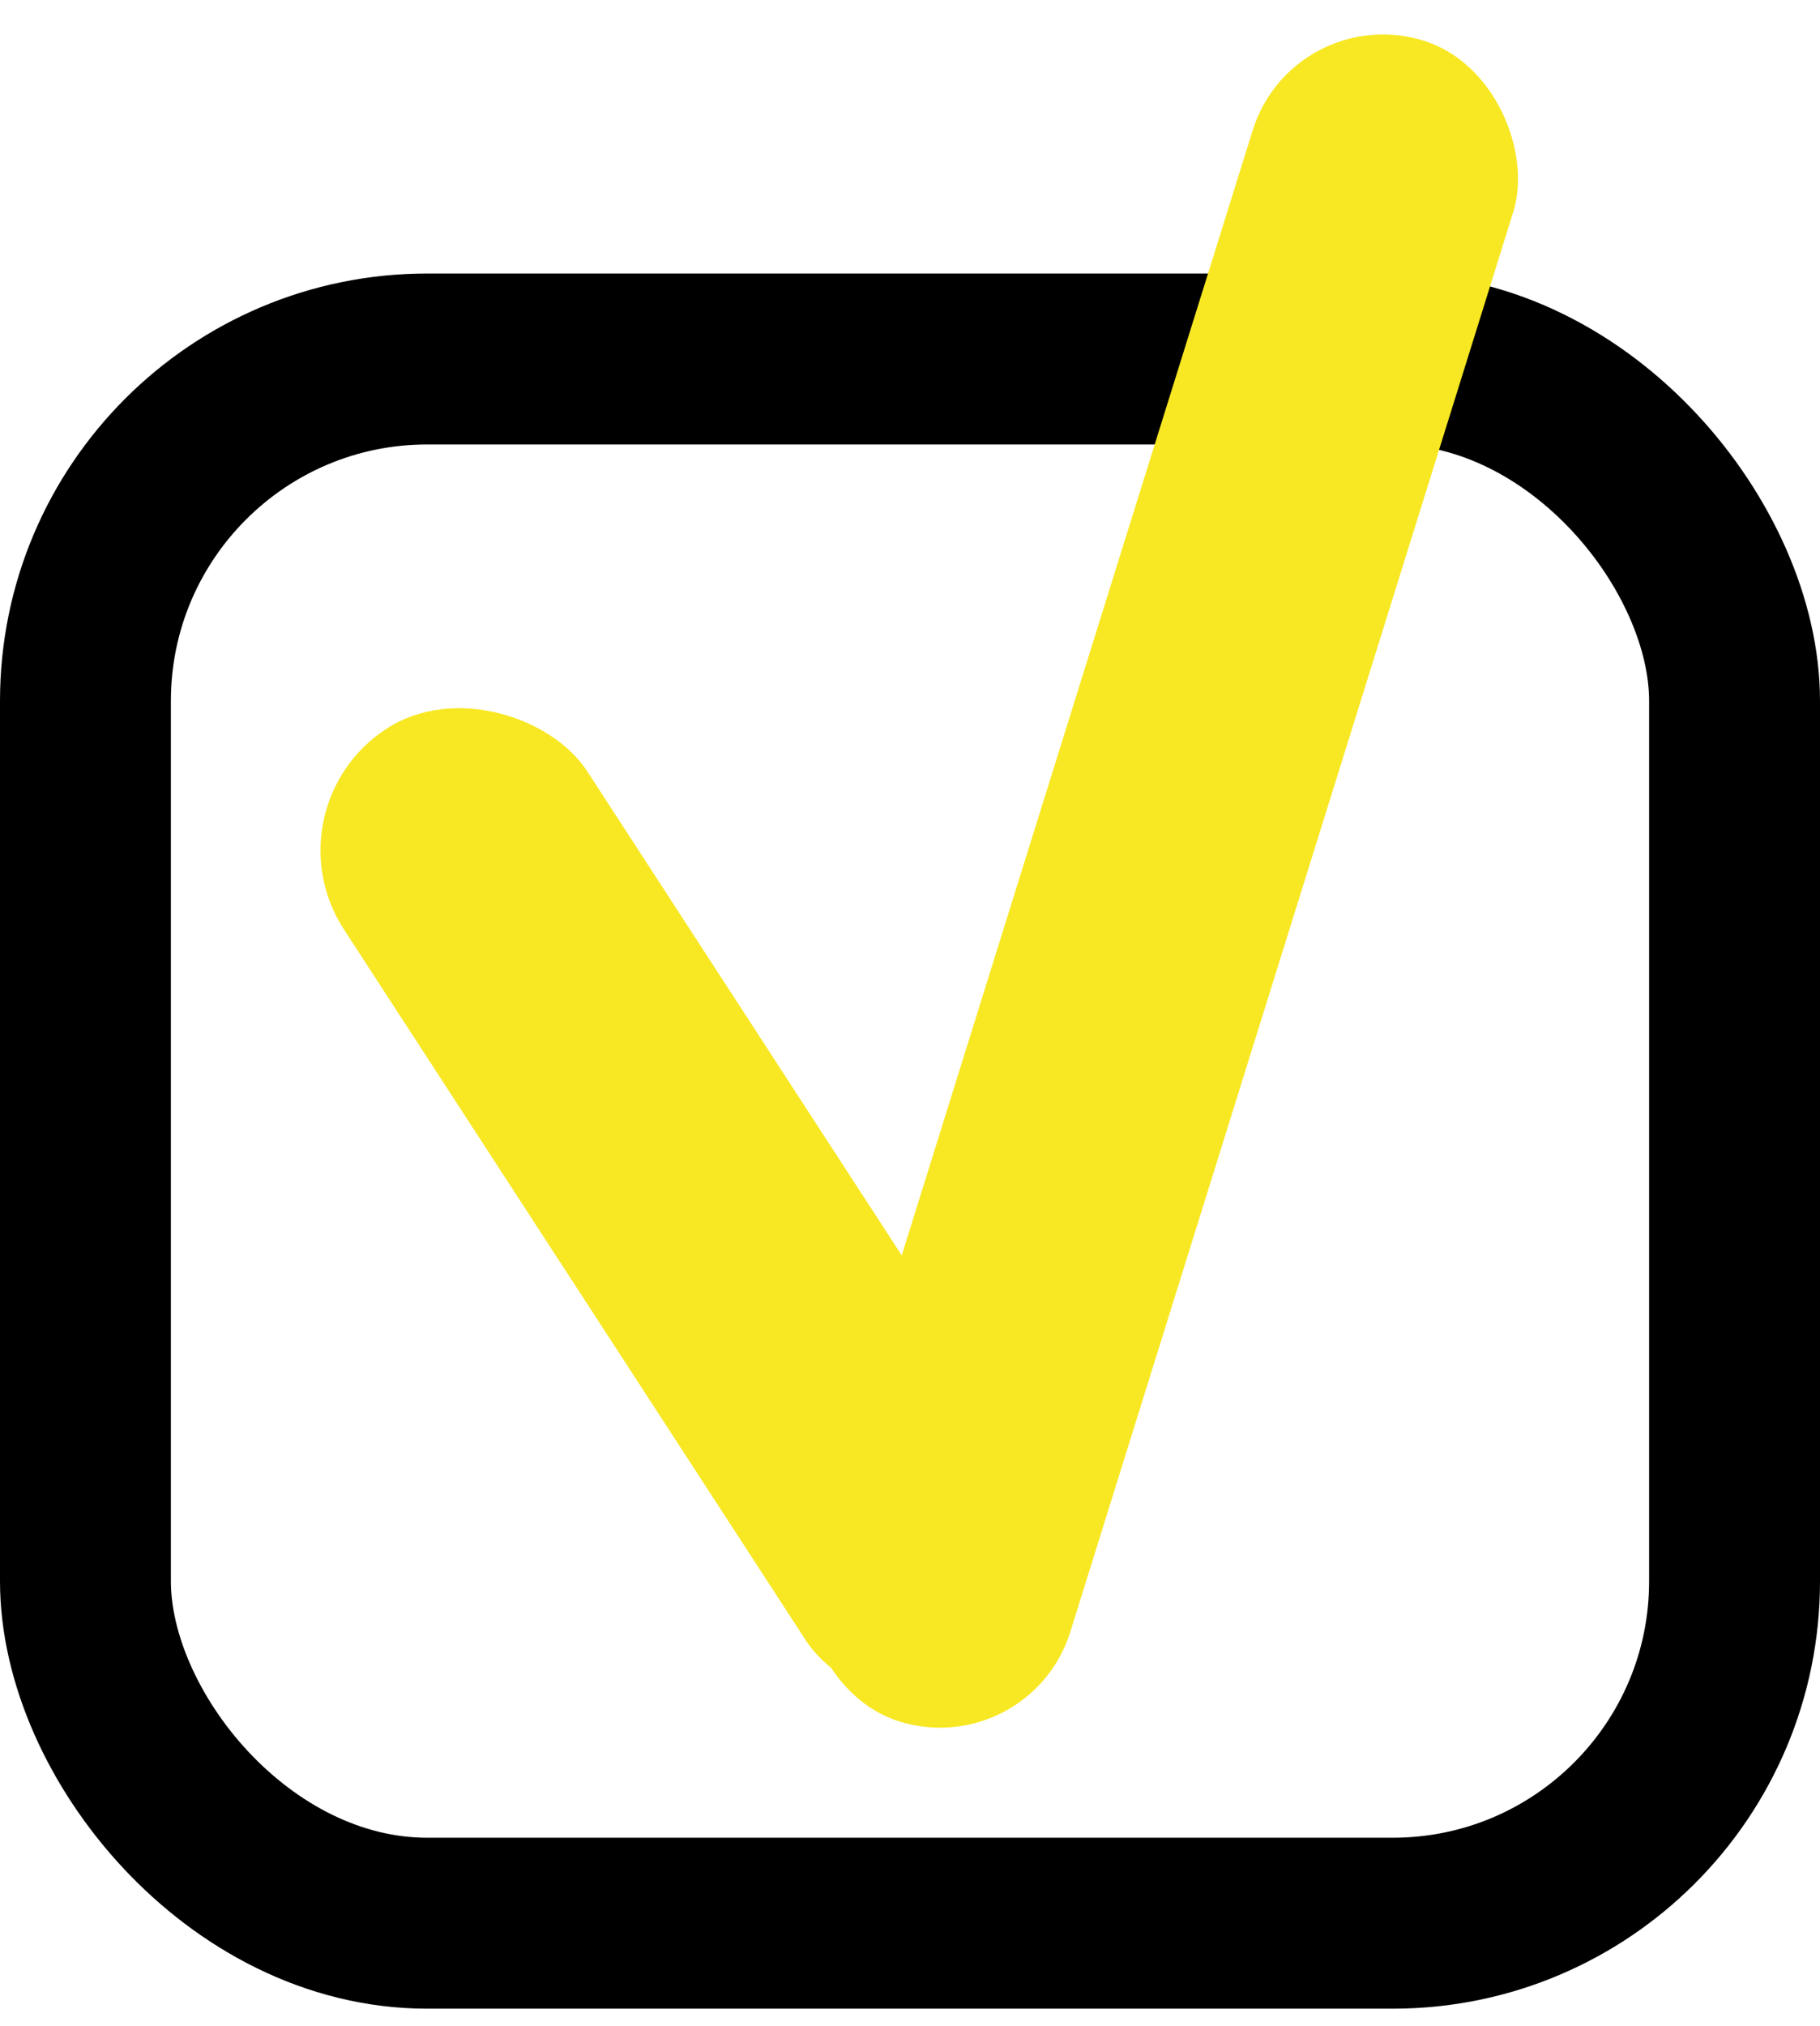<?xml version="1.0" encoding="UTF-8"?> <svg xmlns="http://www.w3.org/2000/svg" width="213" height="237" viewBox="0 0 213 237" fill="none"> <rect x="31" y="94.504" width="33.956" height="133.159" rx="16.978" transform="rotate(-33.021 31 94.504)" fill="#F8E823"></rect> <rect x="10" y="42" width="193" height="183" rx="40" stroke="black" stroke-width="20"></rect> <rect x="151.364" width="31.956" height="205.989" rx="15.978" transform="rotate(17.331 151.364 0)" fill="#F8E823"></rect> </svg> 